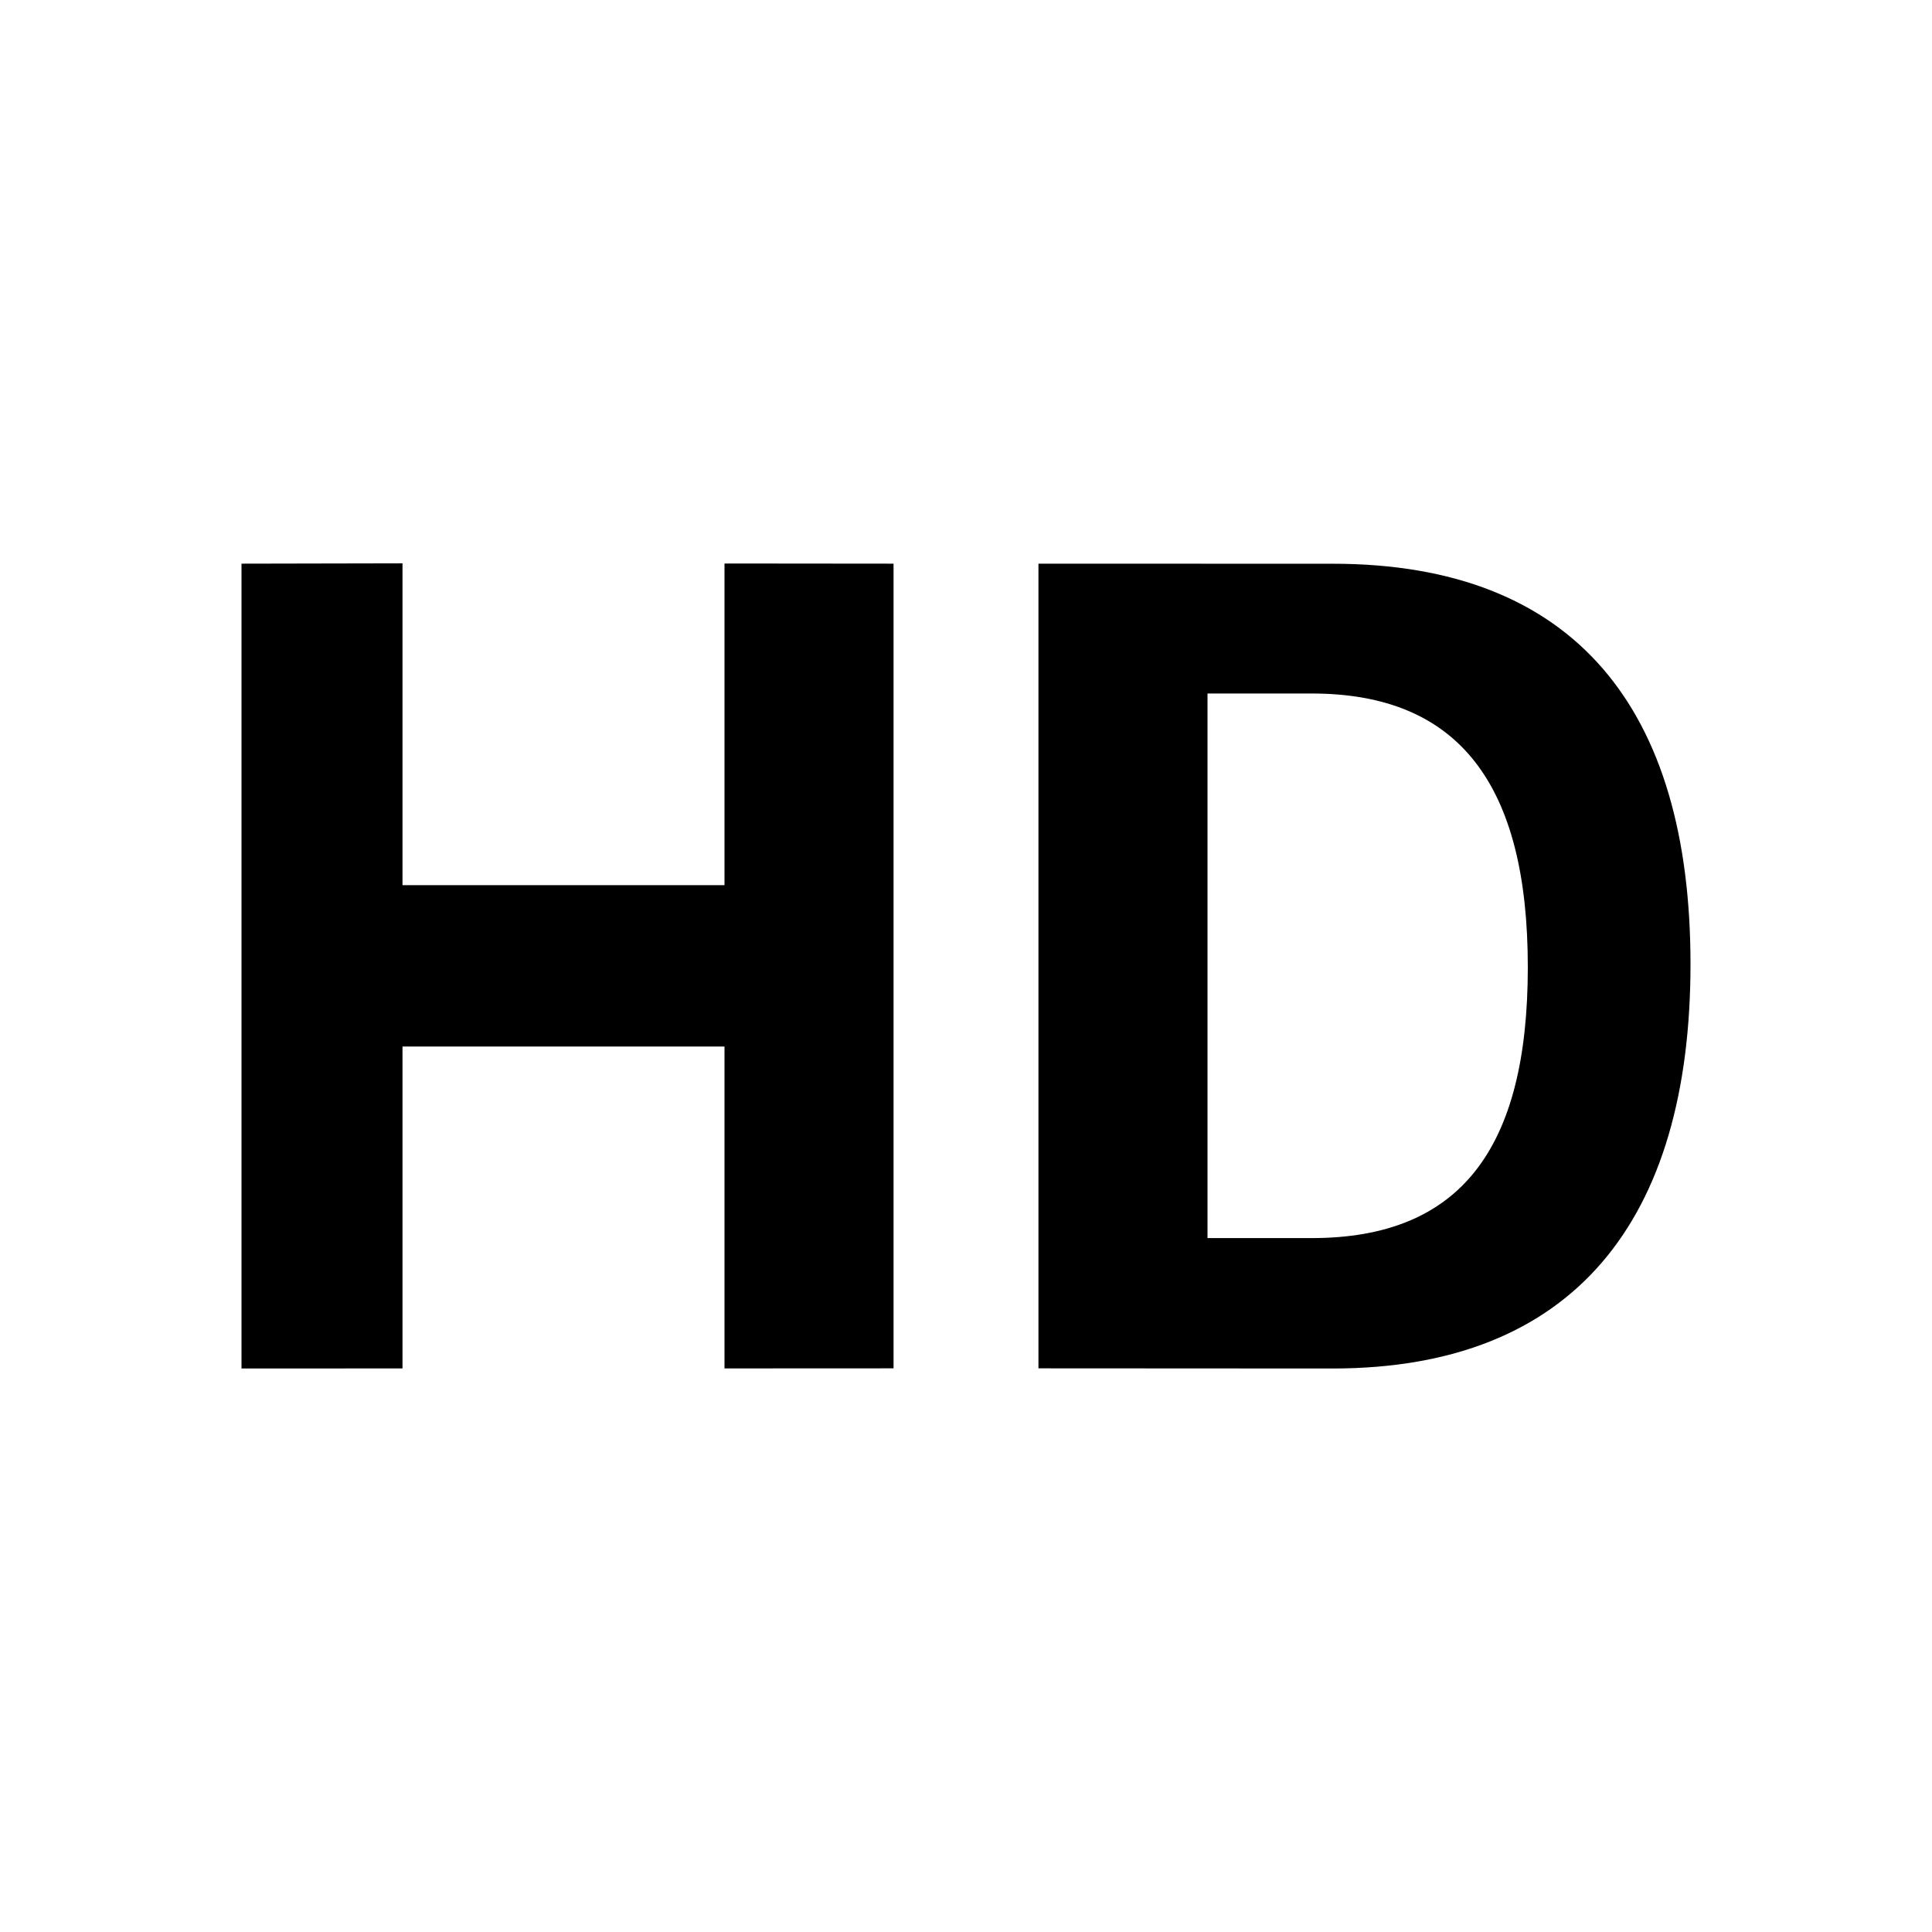 <svg width="24" height="24" viewBox="0 0 24 24" fill="none" xmlns="http://www.w3.org/2000/svg">
<path d="M11.1 16.998V7.002L9 7V10.996H5V6.998L3 7.002V17L5 16.999V13H9V16.999L11.1 16.998ZM12.9 7.002V16.998L16.555 17C19.553 17 21 15.155 21 11.976C21 8.82 19.576 7.003 16.557 7.003L12.9 7.002ZM15 8.615H16.294C18.134 8.615 18.979 9.758 18.979 12.014C18.979 14.269 18.143 15.38 16.294 15.38H15V8.615Z" fill="black"/>
</svg>
